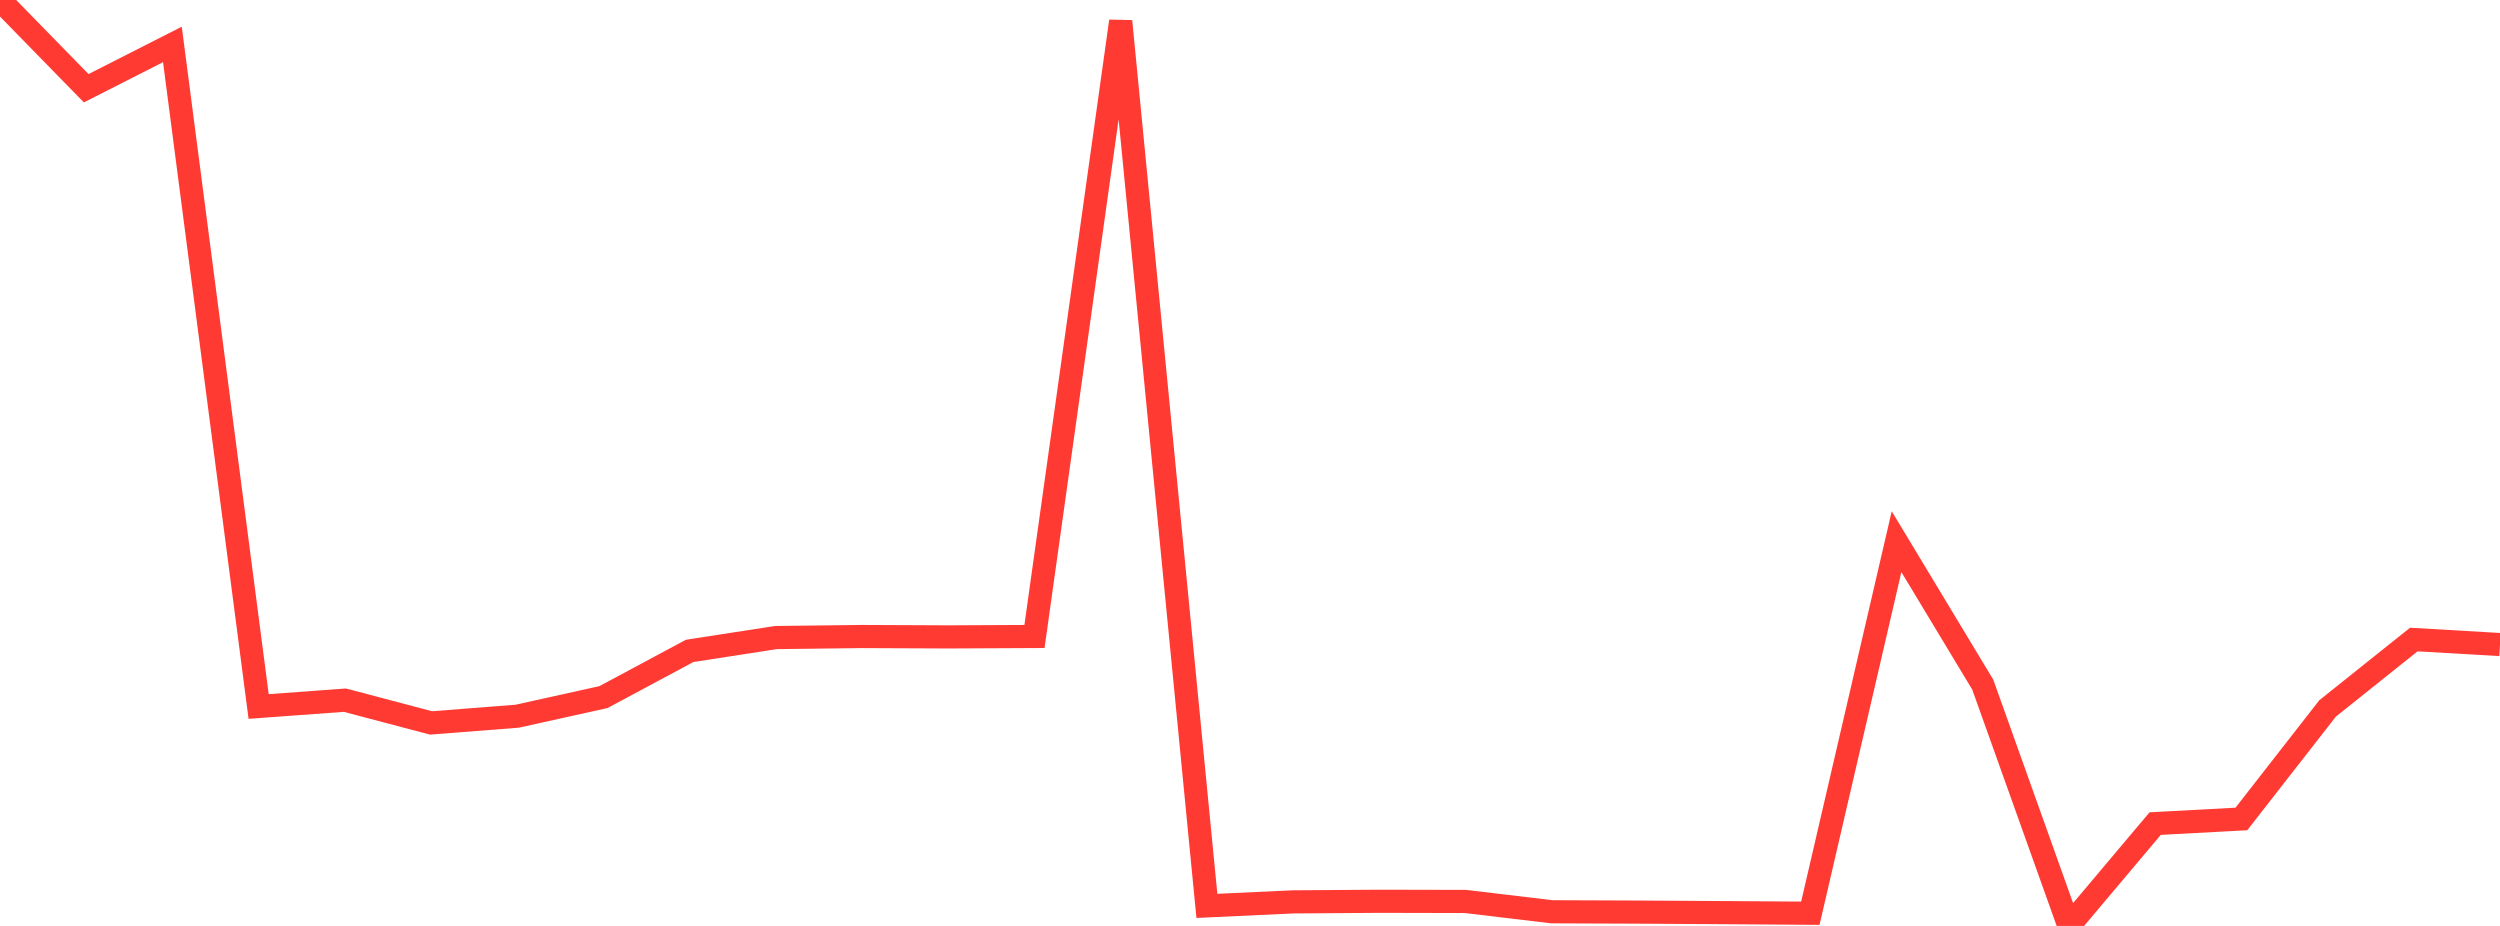 <?xml version="1.0" standalone="no"?>
<!DOCTYPE svg PUBLIC "-//W3C//DTD SVG 1.1//EN" "http://www.w3.org/Graphics/SVG/1.1/DTD/svg11.dtd">

<svg width="135" height="50" viewBox="0 0 135 50" preserveAspectRatio="none" 
  xmlns="http://www.w3.org/2000/svg"
  xmlns:xlink="http://www.w3.org/1999/xlink">


<polyline points="0.0, 0.0 4.655, 4.765 9.31, 2.399 13.966, 38.151 18.621, 37.809 23.276, 39.038 27.931, 38.675 32.586, 37.643 37.241, 35.148 41.897, 34.428 46.552, 34.372 51.207, 34.393 55.862, 34.37 60.517, 1.144 65.172, 48.917 69.828, 48.701 74.483, 48.669 79.138, 48.679 83.793, 49.235 88.448, 49.254 93.103, 49.282 97.759, 49.314 102.414, 29.25 107.069, 36.97 111.724, 50.0 116.379, 44.474 121.034, 44.224 125.69, 38.255 130.345, 34.535 135.0, 34.806" fill="none" stroke="#ff3a33" stroke-width="1.25"/>

</svg>